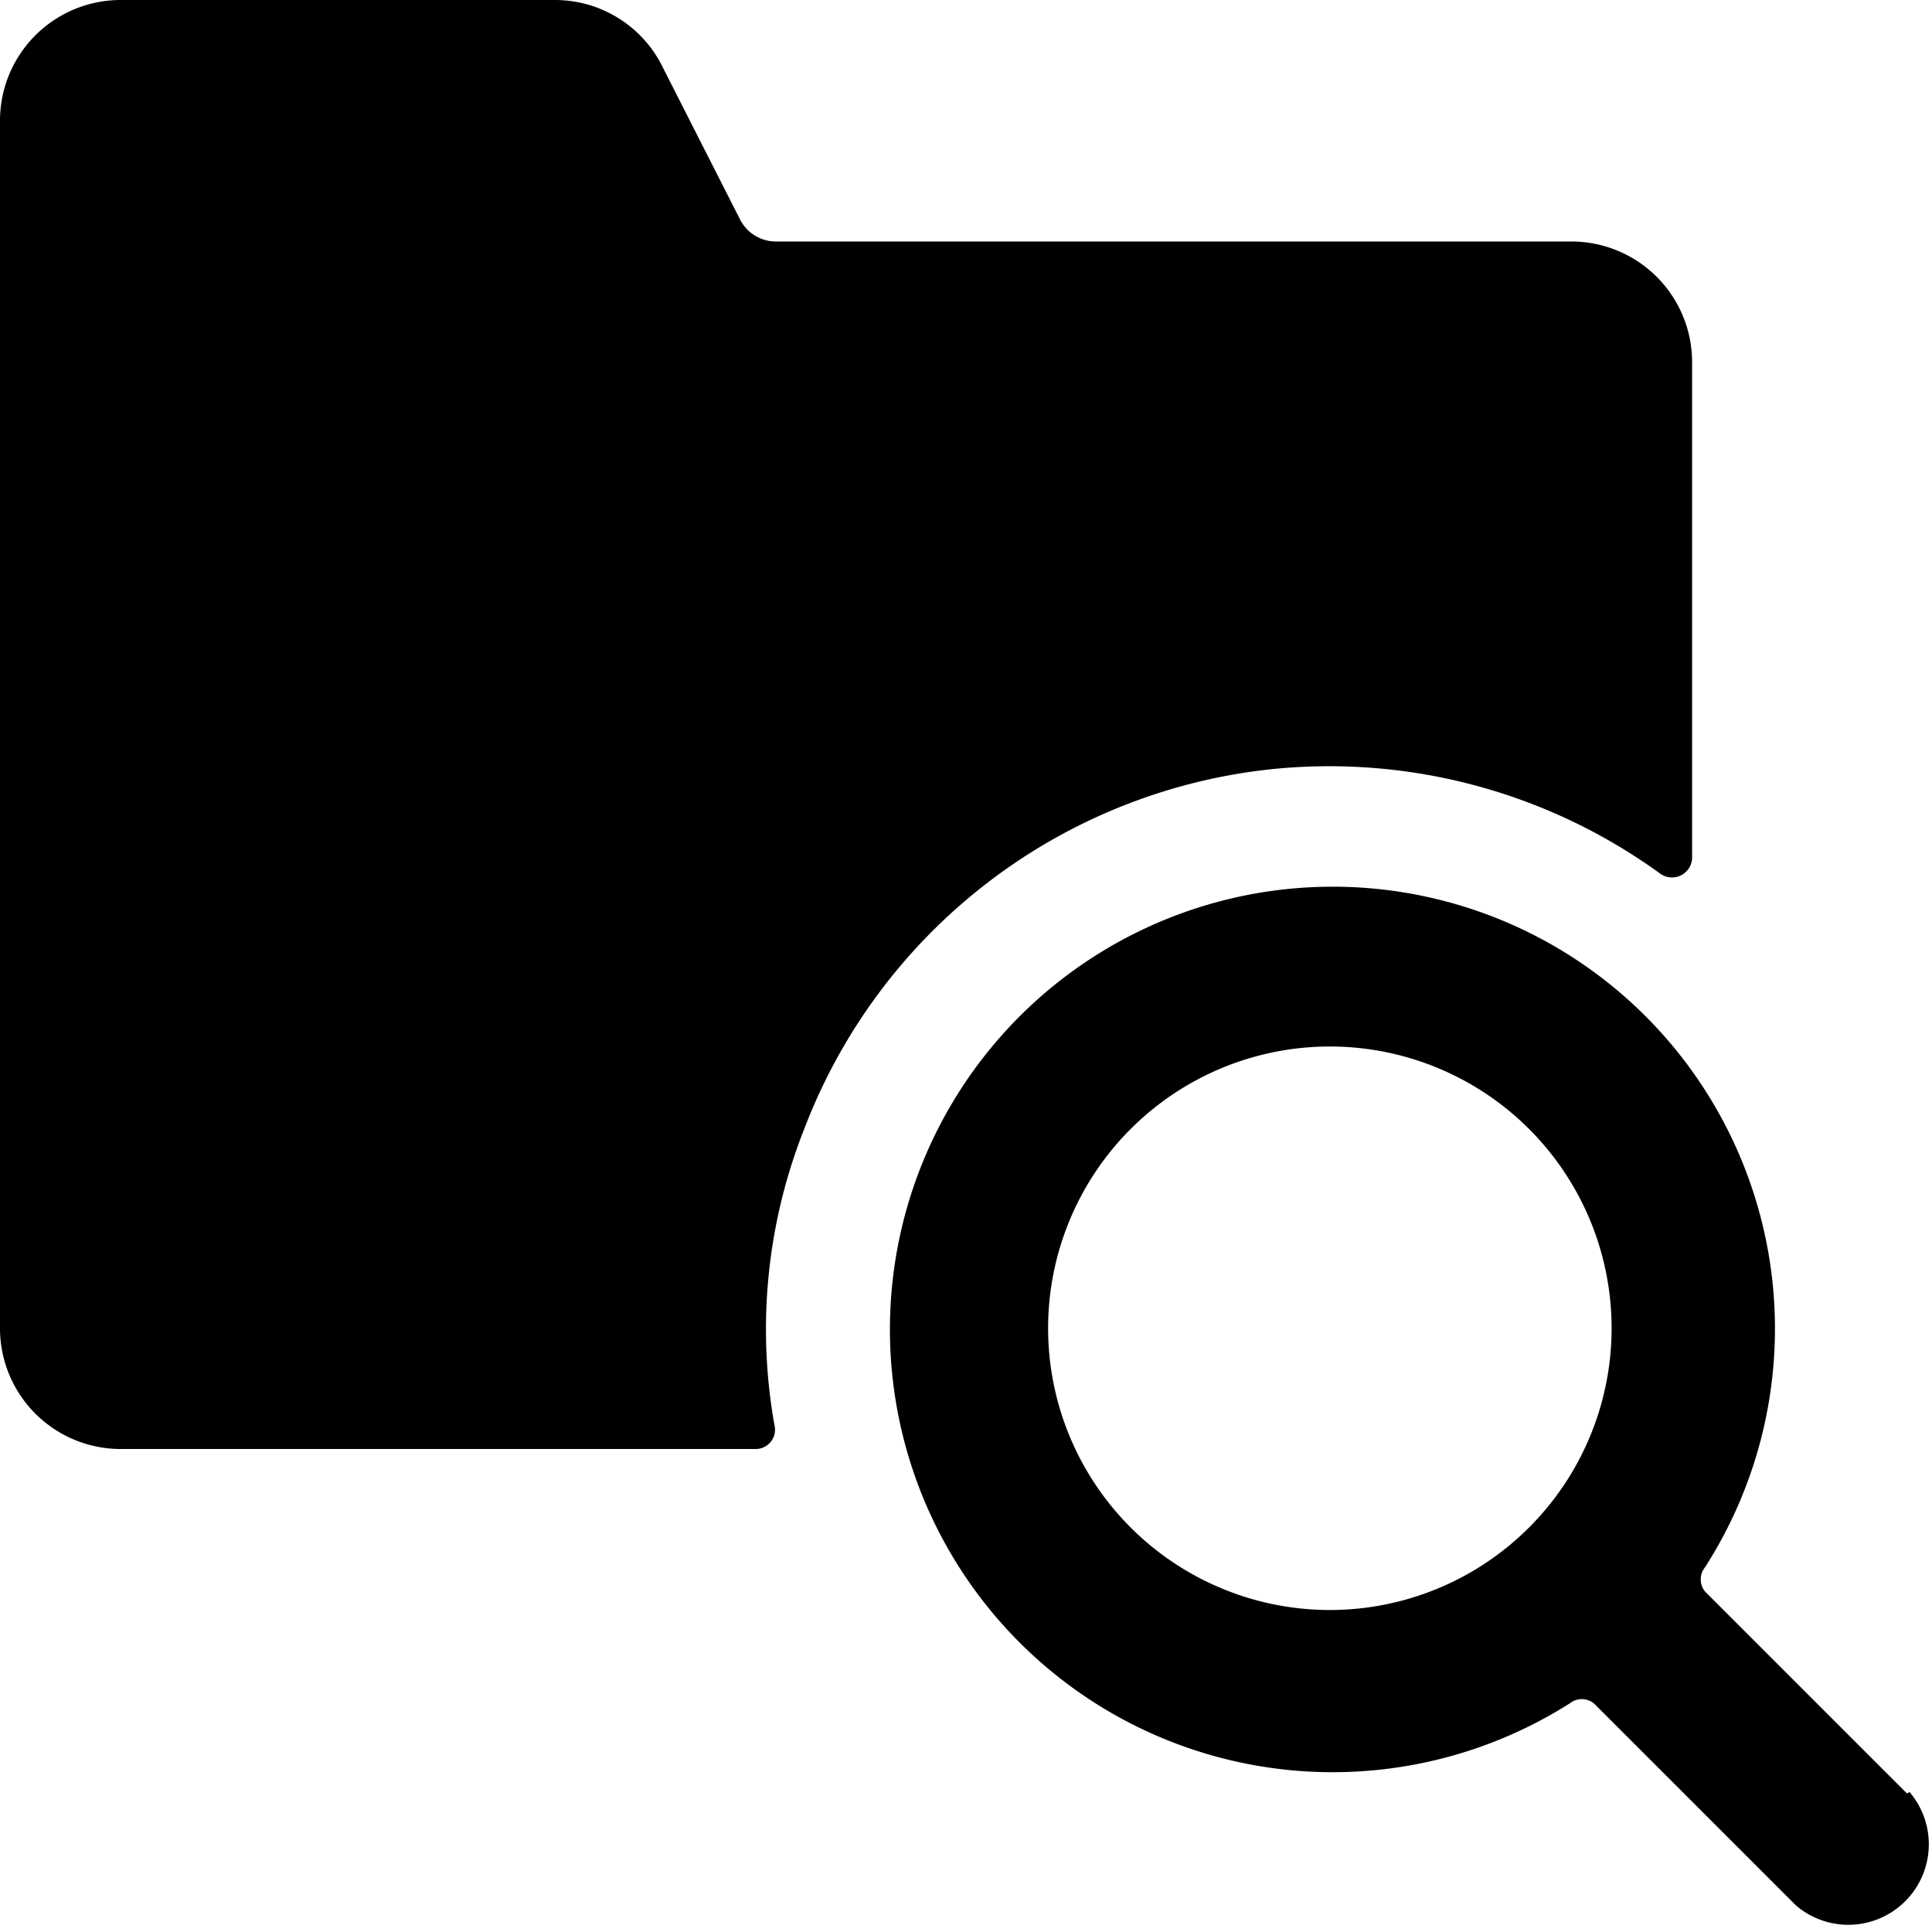 <svg xmlns="http://www.w3.org/2000/svg" viewBox="0 0 24 24"><g><path d="m23.69 22.28 -2.51 -2.51a0.24 0.24 0 0 1 0 -0.3 5.49 5.49 0 0 0 -3.37 -8.31 5.5 5.5 0 1 0 1.69 10 0.24 0.24 0 0 1 0.3 0l2.51 2.51a1 1 0 0 0 1.41 -1.41ZM16.52 20a3.5 3.5 0 1 1 3.5 -3.5 3.5 3.5 0 0 1 -3.5 3.5Z" fill="#000000" stroke-width="1"></path><path d="M15.75 9.56a7 7 0 0 1 4.87 1.29 0.25 0.25 0 0 0 0.4 -0.19V4.52A1.5 1.5 0 0 0 19.52 3H9.63a0.5 0.5 0 0 1 -0.44 -0.28L8.24 0.85A1.49 1.49 0 0 0 6.9 0H1.52A1.5 1.5 0 0 0 0 1.52v15A1.5 1.5 0 0 0 1.52 18h7.86a0.24 0.24 0 0 0 0.24 -0.3A6.76 6.76 0 0 1 10 14a7 7 0 0 1 5.75 -4.44Z" fill="#000000" stroke-width="1"></path></g></svg>